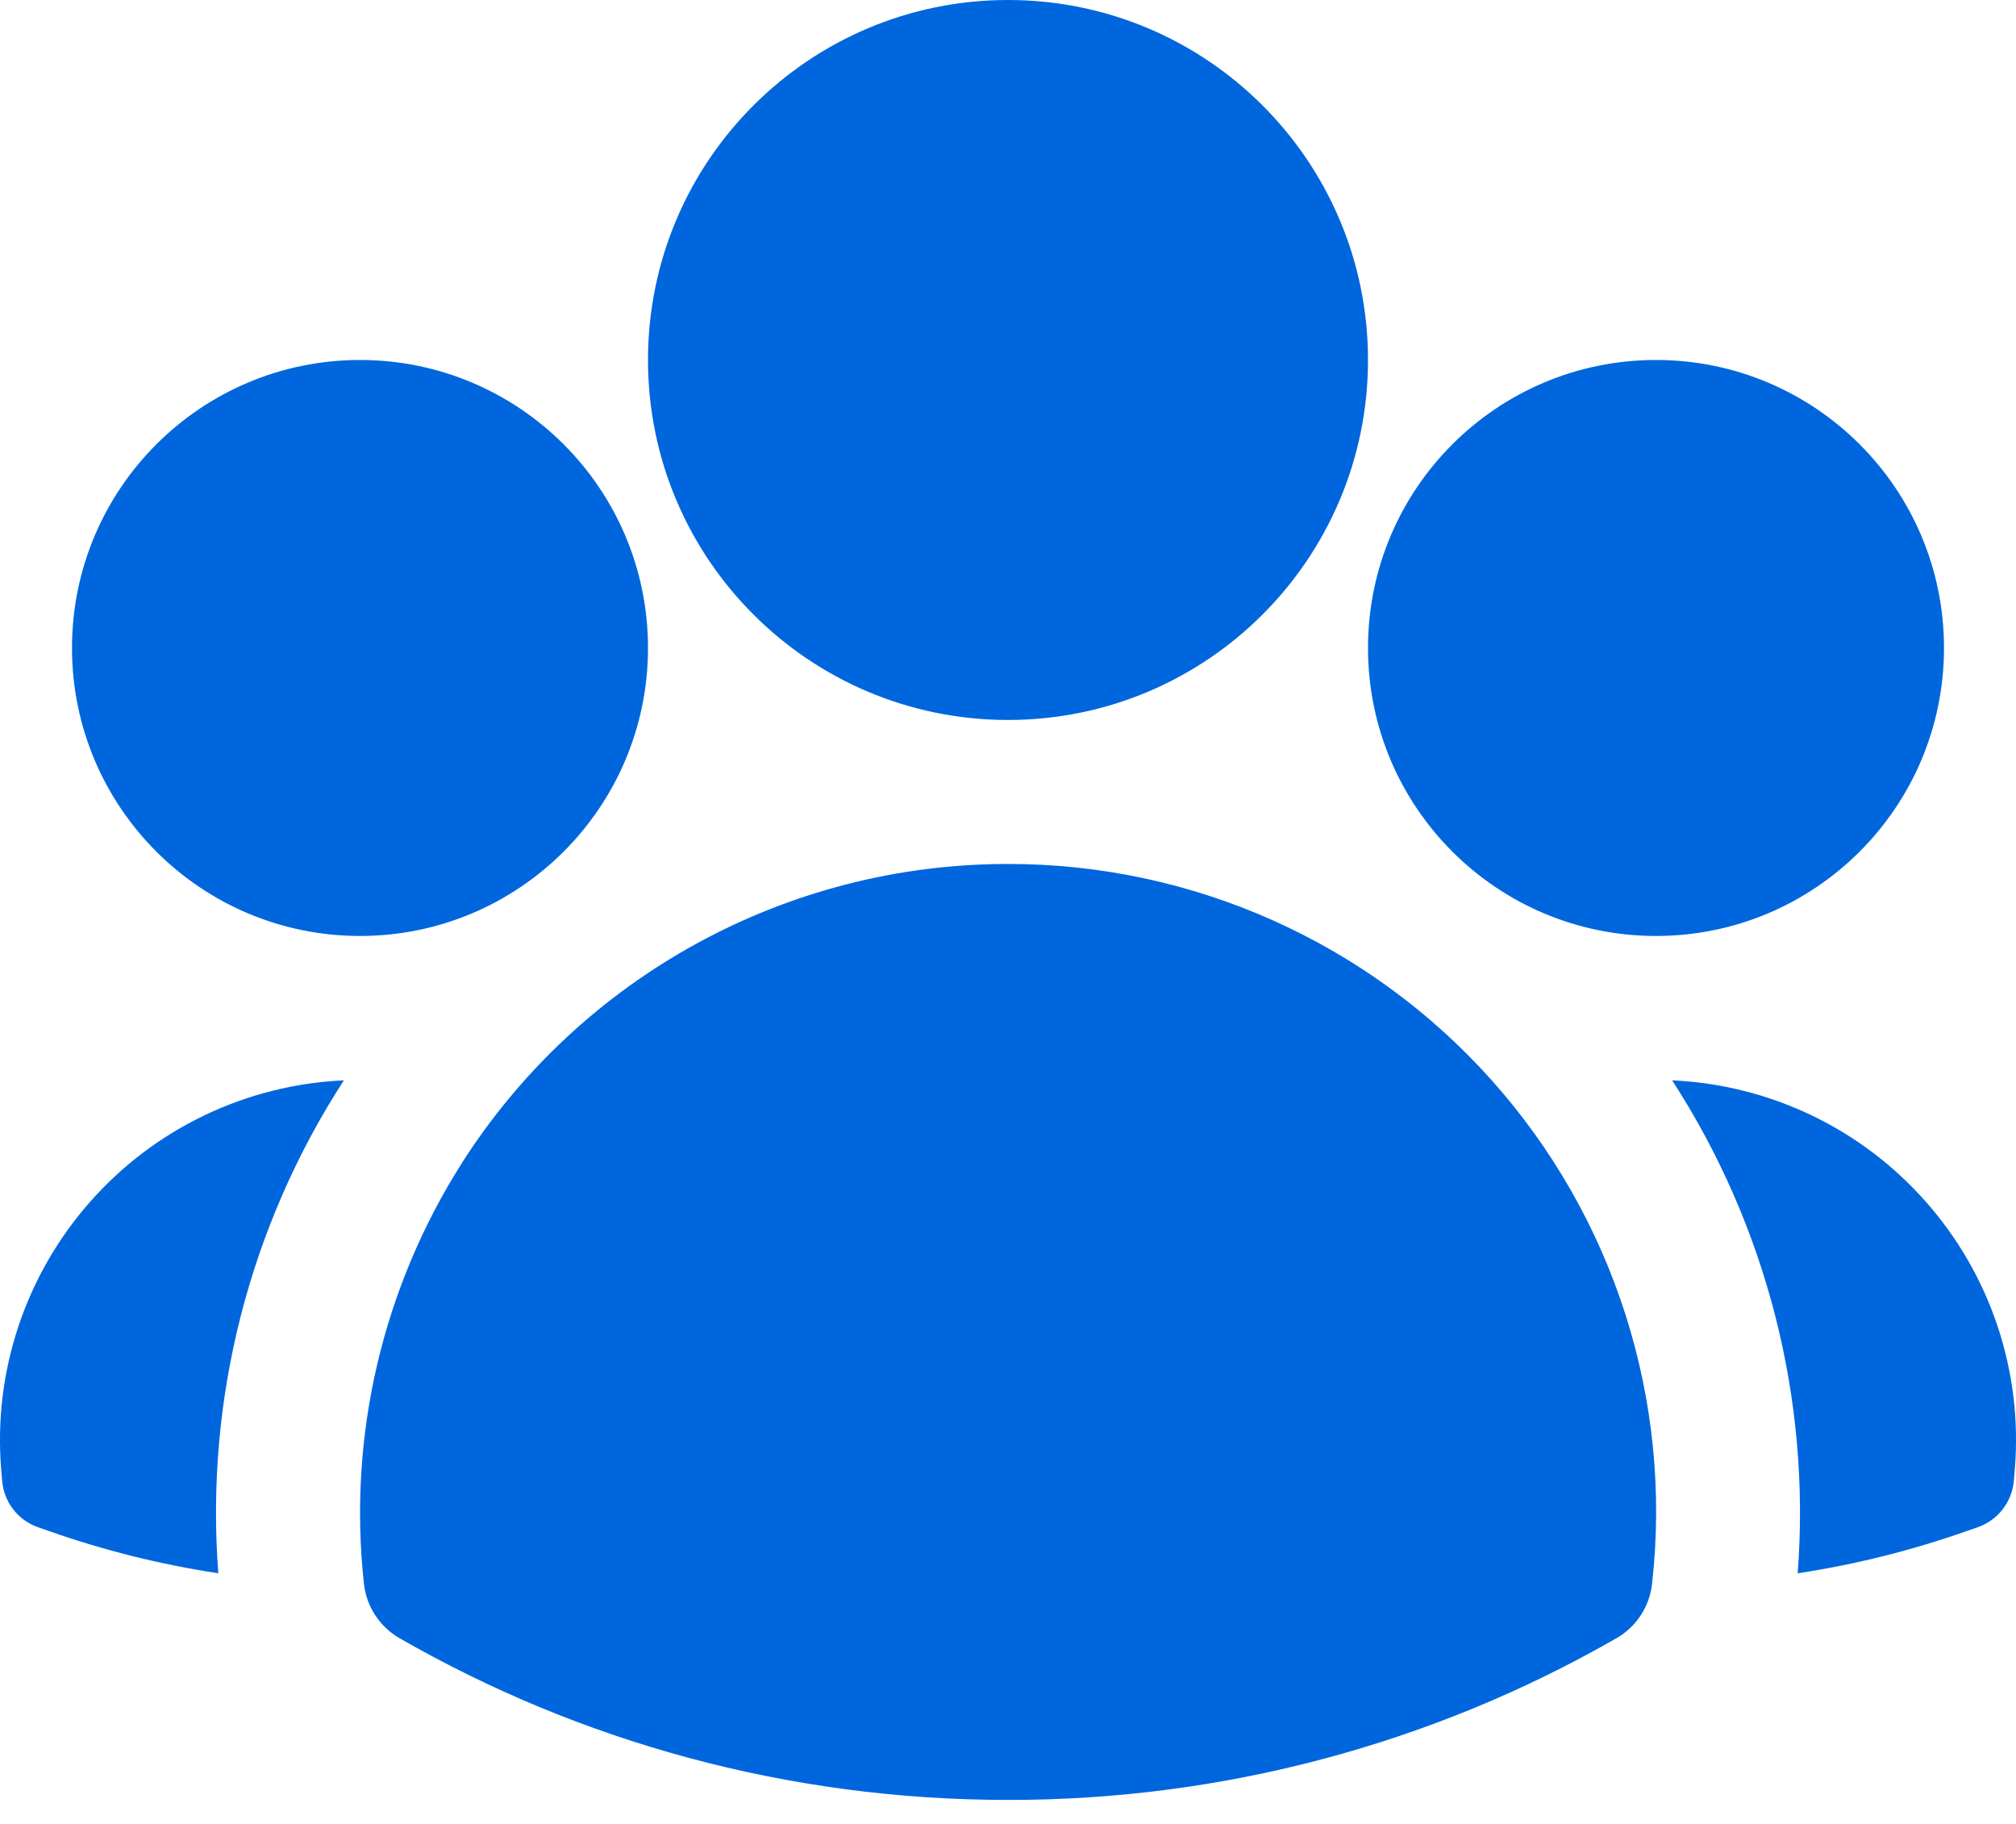 <?xml version="1.0" encoding="UTF-8"?>
<svg width="21px" height="19px" viewBox="0 0 21 19" version="1.1" xmlns="http://www.w3.org/2000/svg" xmlns:xlink="http://www.w3.org/1999/xlink">
    <title>Group</title>
    <g id="Page-1" stroke="none" stroke-width="1" fill="none" fill-rule="evenodd">
        <g id="Group" fill="#0066DE" fill-rule="nonzero">
            <path d="M6.75,3.75 C6.75,1.679 8.429,0 10.5,0 C12.571,0 14.25,1.679 14.25,3.75 C14.25,5.821 12.571,7.5 10.5,7.5 C8.429,7.5 6.75,5.821 6.75,3.75 Z M14.25,6.75 C14.25,5.093 15.593,3.75 17.25,3.75 C18.907,3.75 20.25,5.093 20.25,6.75 C20.25,8.407 18.907,9.75 17.25,9.75 C15.593,9.75 14.25,8.407 14.25,6.75 L14.25,6.75 Z M0.75,6.75 C0.75,5.093 2.093,3.75 3.75,3.75 C5.407,3.75 6.75,5.093 6.75,6.75 C6.75,8.407 5.407,9.75 3.75,9.75 C2.093,9.75 0.75,8.407 0.75,6.75 L0.75,6.75 Z M4.81,12.117 C6.05,10.174 8.195,8.999 10.5,9 C12.421,8.998 14.252,9.816 15.533,11.247 C16.814,12.679 17.424,14.589 17.209,16.498 C17.183,16.736 17.045,16.947 16.837,17.066 C14.909,18.173 12.723,18.753 10.5,18.75 C8.195,18.75 6.03,18.138 4.163,17.066 C3.956,16.947 3.817,16.736 3.791,16.498 C3.623,14.965 3.983,13.42 4.81,12.118 L4.81,12.117 Z" id="Shape"></path>
            <path d="M3.582,11.254 C2.596,12.776 2.136,14.58 2.274,16.389 C1.674,16.298 1.083,16.151 0.51,15.949 L0.395,15.909 C0.185,15.835 0.039,15.644 0.022,15.422 L0.012,15.301 C-0.07,14.287 0.265,13.283 0.938,12.52 C1.611,11.756 2.565,11.3 3.582,11.254 L3.582,11.254 Z M18.726,16.389 C18.864,14.58 18.404,12.776 17.418,11.254 C18.435,11.3 19.389,11.756 20.062,12.52 C20.736,13.283 21.07,14.287 20.988,15.301 L20.978,15.422 C20.96,15.643 20.814,15.834 20.605,15.908 L20.49,15.948 C19.923,16.148 19.334,16.297 18.726,16.389 Z" id="Shape"></path>
        </g>
    </g>
</svg>